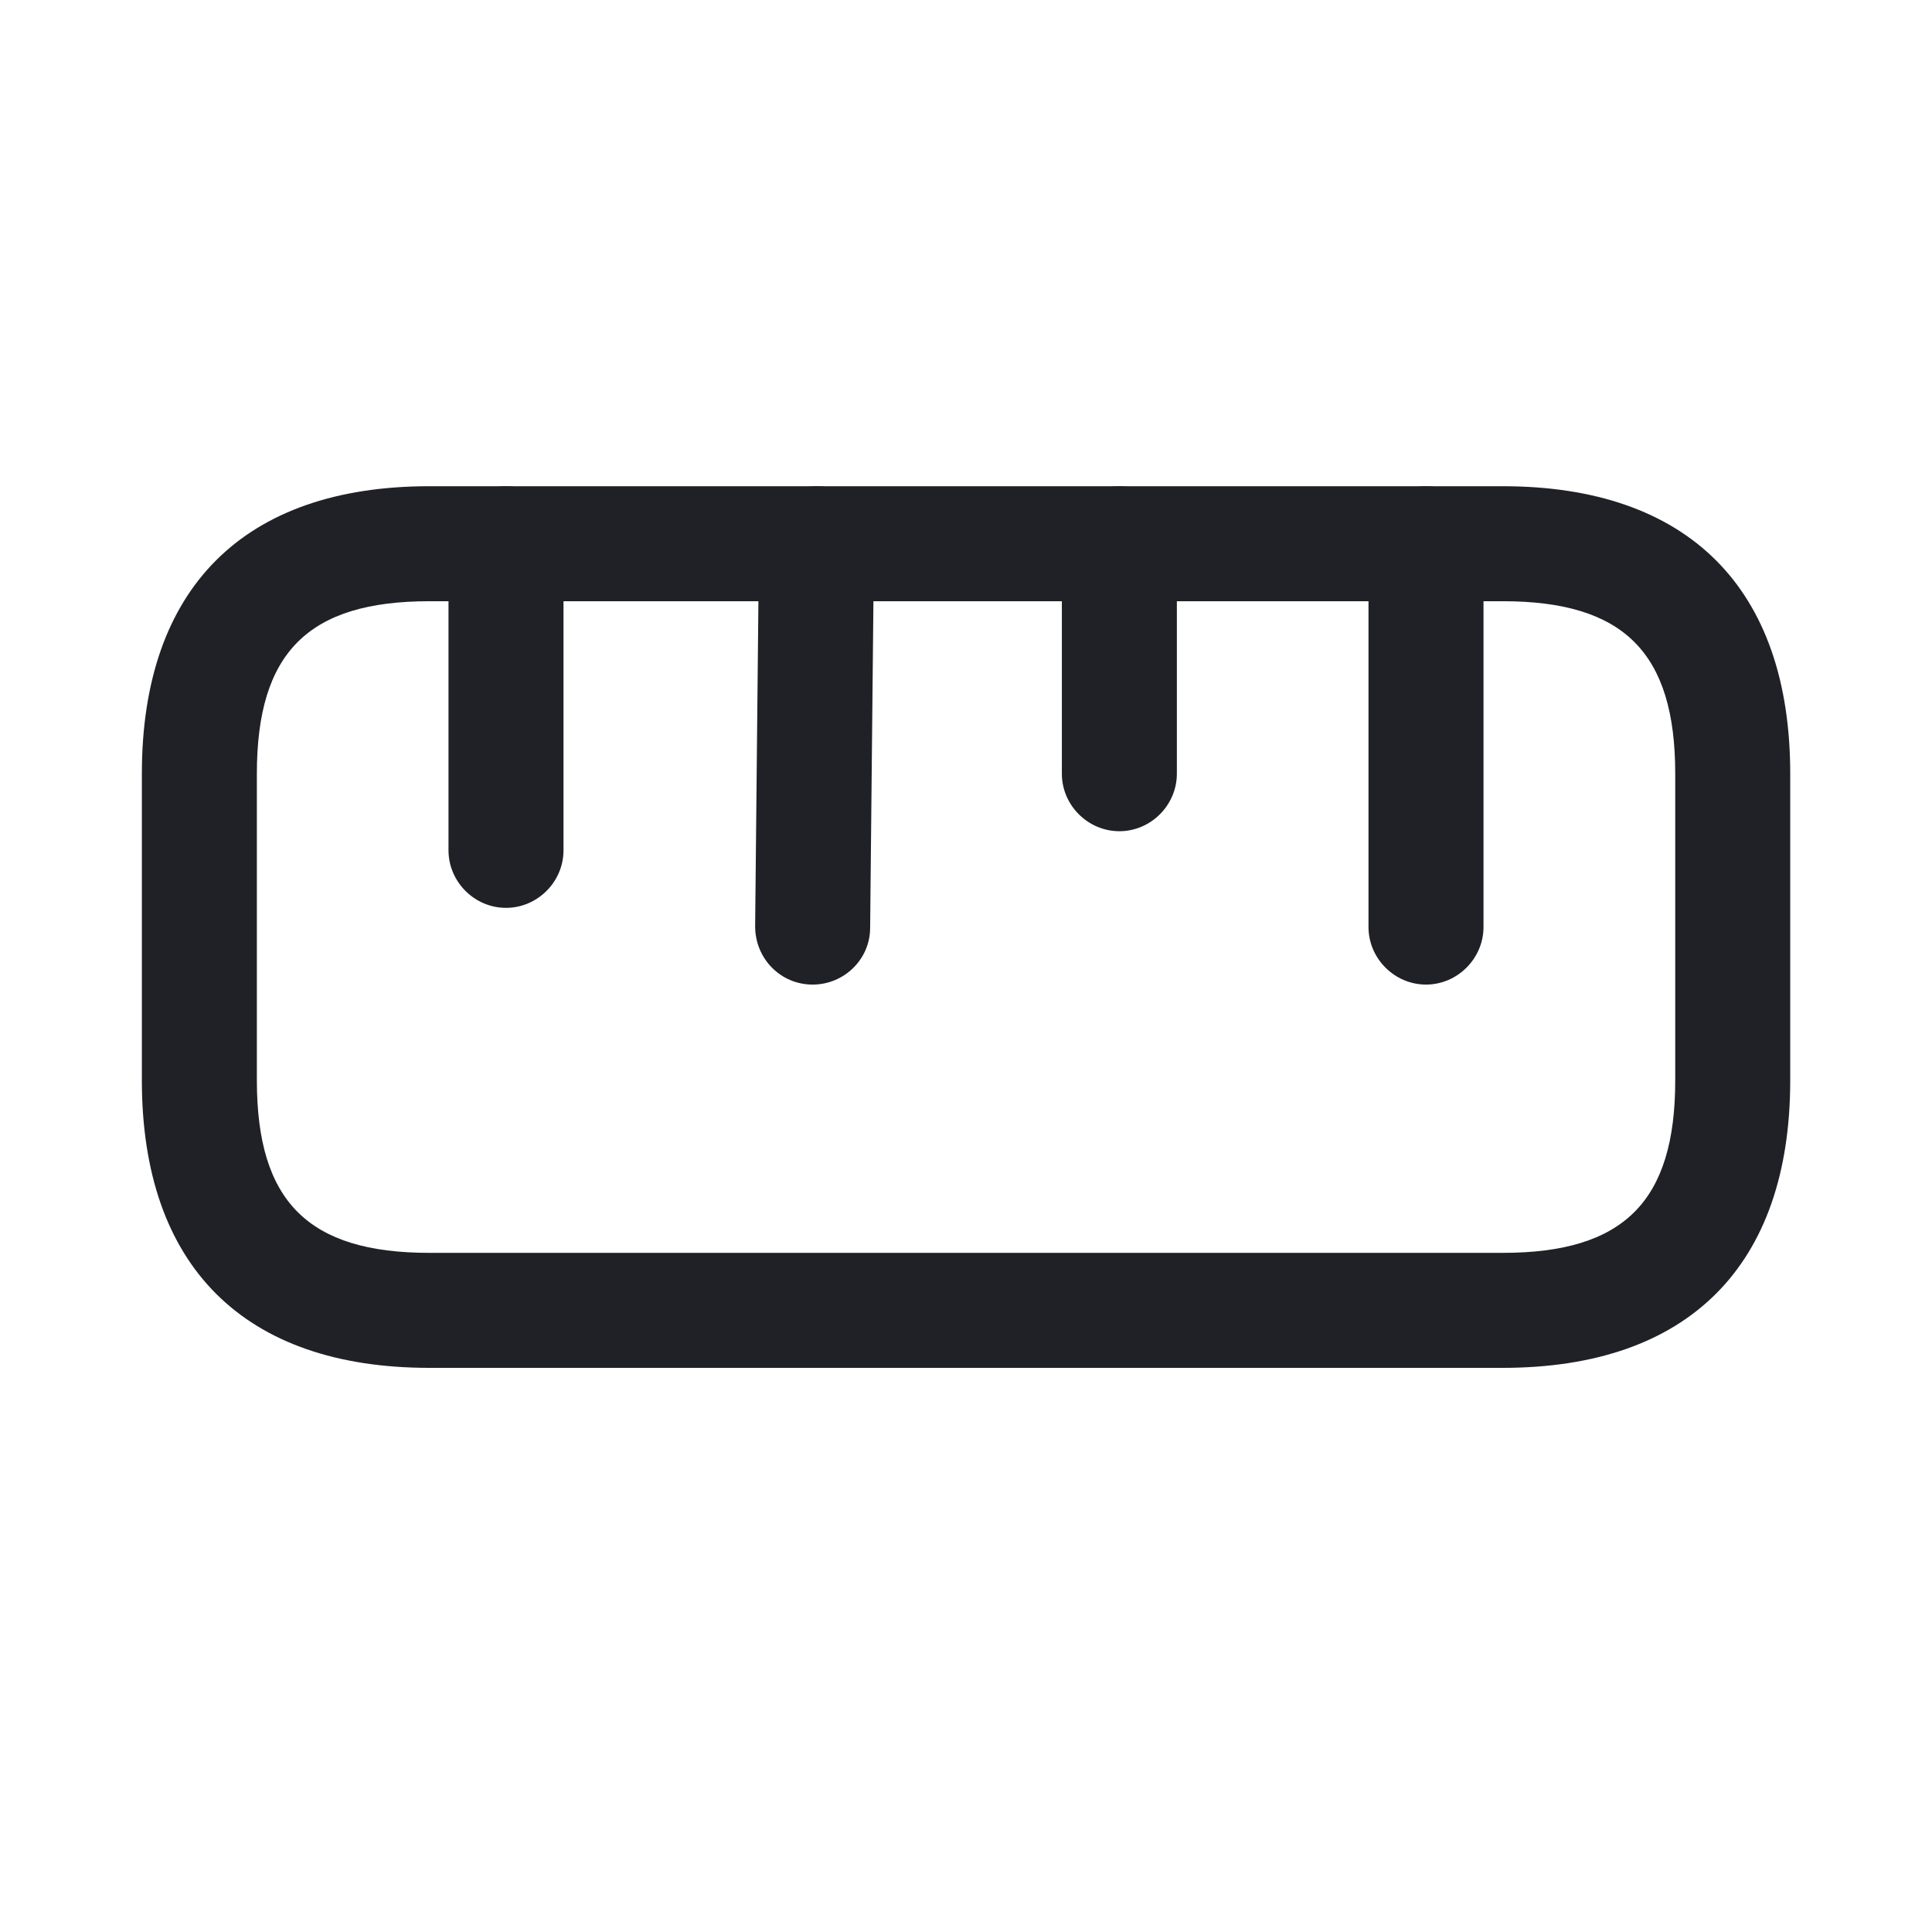 <svg width="21" height="21" viewBox="0 0 21 21" fill="none" xmlns="http://www.w3.org/2000/svg">
<path d="M16.334 14.868H4.667C2.65 14.868 1.542 13.76 1.542 11.743V8.41C1.542 6.393 2.65 5.285 4.667 5.285H16.334C18.35 5.285 19.459 6.393 19.459 8.41V11.743C19.459 13.76 18.35 14.868 16.334 14.868ZM4.667 6.535C3.35 6.535 2.792 7.093 2.792 8.41V11.743C2.792 13.06 3.35 13.618 4.667 13.618H16.334C17.65 13.618 18.209 13.06 18.209 11.743V8.41C18.209 7.093 17.65 6.535 16.334 6.535H4.667Z" fill="#202126"/>
<path d="M15.5 10.702C15.158 10.702 14.875 10.418 14.875 10.077V5.91C14.875 5.568 15.158 5.285 15.5 5.285C15.842 5.285 16.125 5.568 16.125 5.91V10.077C16.125 10.418 15.842 10.702 15.5 10.702Z" fill="#202126"/>
<path d="M5.5 9.868C5.158 9.868 4.875 9.585 4.875 9.243V5.91C4.875 5.568 5.158 5.285 5.5 5.285C5.842 5.285 6.125 5.568 6.125 5.91V9.243C6.125 9.585 5.842 9.868 5.5 9.868Z" fill="#202126"/>
<path d="M8.833 10.702C8.483 10.702 8.208 10.418 8.208 10.069L8.25 5.902C8.25 5.56 8.533 5.285 8.875 5.285C8.875 5.285 8.875 5.285 8.883 5.285C9.225 5.285 9.508 5.568 9.5 5.918L9.458 10.085C9.458 10.427 9.175 10.702 8.833 10.702Z" fill="#202126"/>
<path d="M12.167 9.035C11.825 9.035 11.542 8.752 11.542 8.41V5.91C11.542 5.568 11.825 5.285 12.167 5.285C12.509 5.285 12.792 5.568 12.792 5.91V8.41C12.792 8.752 12.509 9.035 12.167 9.035Z" fill="#202126"/>
</svg>
